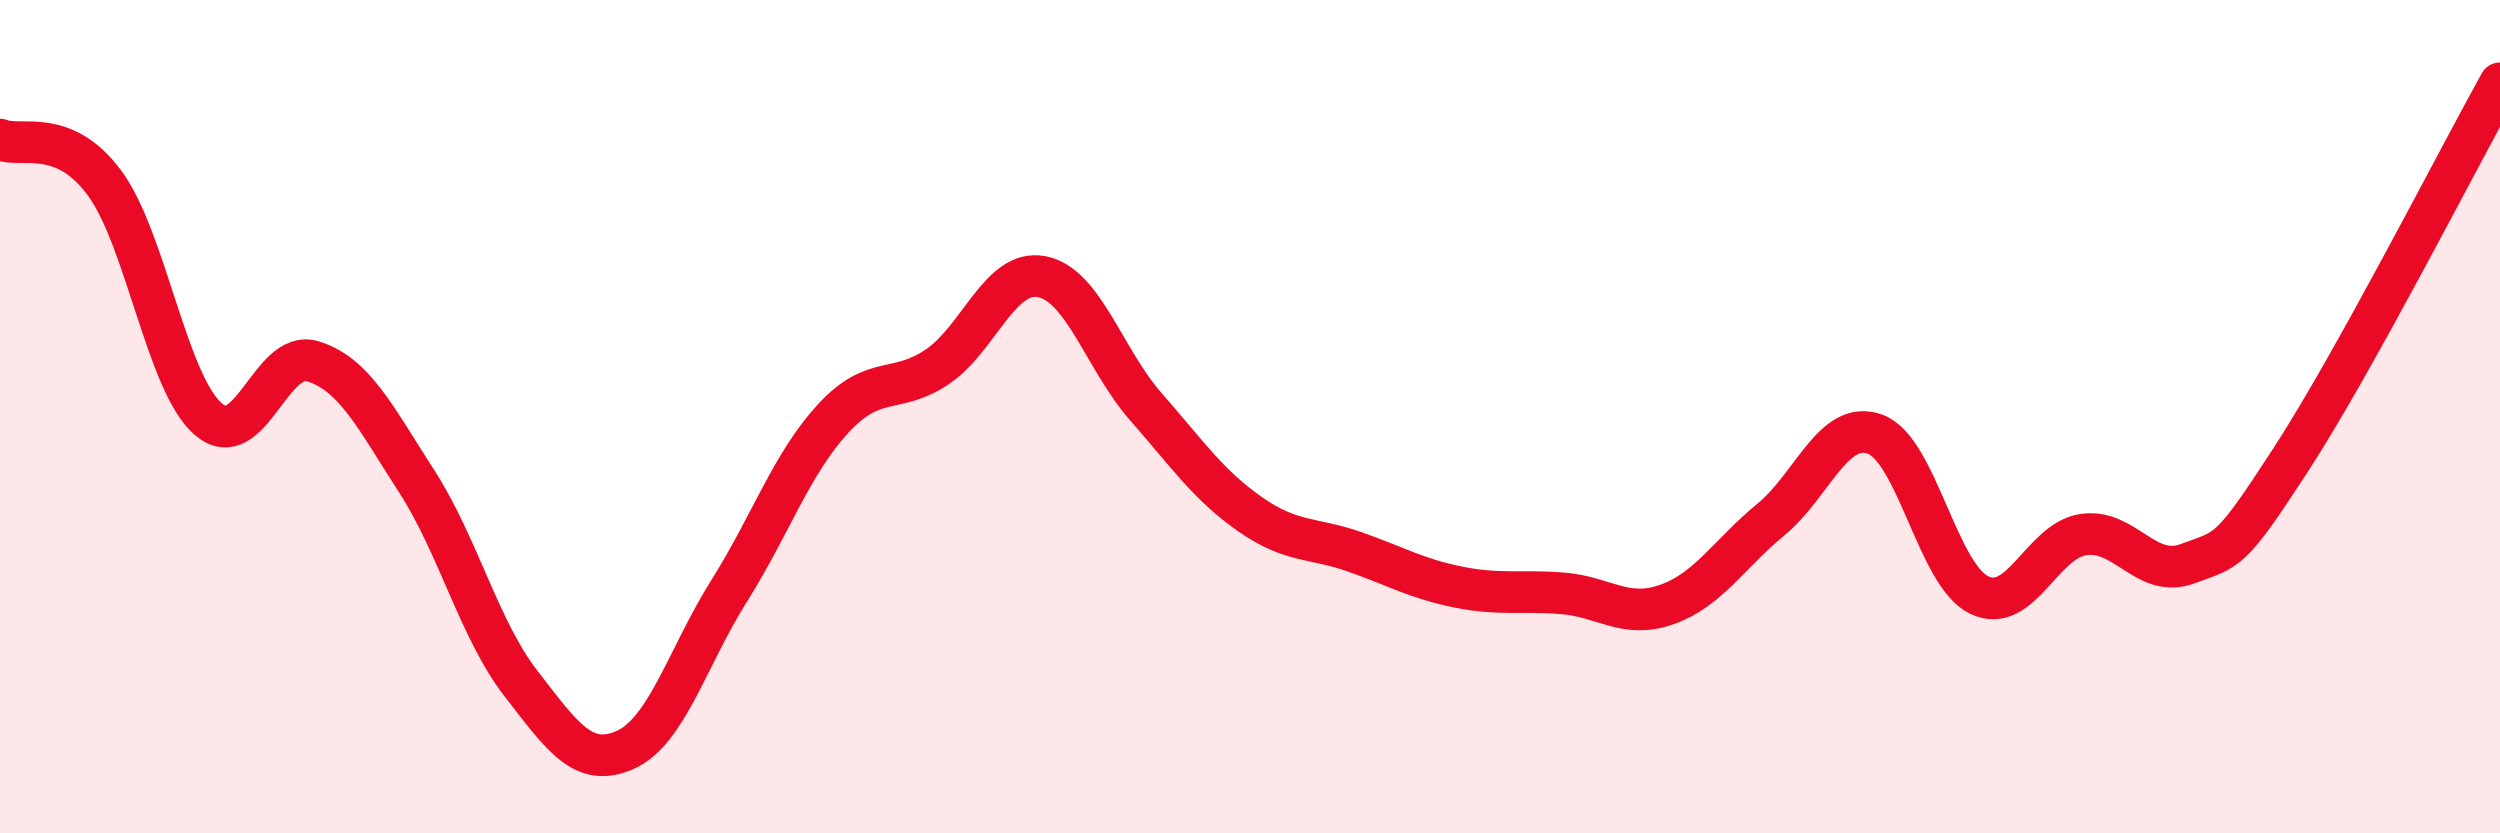 
    <svg width="60" height="20" viewBox="0 0 60 20" xmlns="http://www.w3.org/2000/svg">
      <path
        d="M 0,3.35 C 0.5,3.56 1.5,3.04 2.5,4.38 C 3.5,5.72 4,9.2 5,10.06 C 6,10.92 6.5,8.37 7.5,8.67 C 8.5,8.97 9,10 10,11.55 C 11,13.1 11.5,15.11 12.5,16.4 C 13.5,17.69 14,18.44 15,18 C 16,17.56 16.5,15.77 17.5,14.18 C 18.5,12.59 19,11.12 20,10.04 C 21,8.96 21.5,9.48 22.5,8.8 C 23.5,8.12 24,6.45 25,6.64 C 26,6.83 26.5,8.62 27.5,9.76 C 28.5,10.9 29,11.64 30,12.34 C 31,13.04 31.5,12.89 32.5,13.24 C 33.5,13.59 34,13.89 35,14.09 C 36,14.29 36.5,14.16 37.5,14.24 C 38.5,14.32 39,14.86 40,14.51 C 41,14.16 41.5,13.29 42.5,12.47 C 43.5,11.65 44,10.06 45,10.42 C 46,10.78 46.5,13.8 47.5,14.28 C 48.5,14.76 49,12.98 50,12.83 C 51,12.68 51.5,13.9 52.5,13.53 C 53.5,13.16 53.5,13.31 55,11 C 56.5,8.69 59,3.8 60,2L60 20L0 20Z"
        fill="#EB0A25"
        opacity="0.1"
        stroke-linecap="round"
        stroke-linejoin="round"
      />
      <path
        d="M 0,3.35 C 0.5,3.56 1.5,3.04 2.5,4.38 C 3.5,5.72 4,9.2 5,10.06 C 6,10.92 6.5,8.37 7.5,8.67 C 8.5,8.97 9,10 10,11.55 C 11,13.1 11.5,15.11 12.5,16.4 C 13.5,17.69 14,18.44 15,18 C 16,17.56 16.5,15.77 17.5,14.18 C 18.5,12.59 19,11.12 20,10.04 C 21,8.96 21.5,9.48 22.5,8.8 C 23.5,8.12 24,6.45 25,6.64 C 26,6.83 26.5,8.62 27.5,9.76 C 28.5,10.9 29,11.64 30,12.34 C 31,13.04 31.5,12.89 32.5,13.24 C 33.5,13.59 34,13.89 35,14.09 C 36,14.29 36.5,14.16 37.5,14.24 C 38.5,14.32 39,14.86 40,14.51 C 41,14.16 41.5,13.29 42.5,12.47 C 43.5,11.65 44,10.06 45,10.42 C 46,10.78 46.5,13.8 47.5,14.28 C 48.5,14.76 49,12.98 50,12.83 C 51,12.68 51.5,13.9 52.5,13.53 C 53.5,13.16 53.5,13.31 55,11 C 56.5,8.69 59,3.8 60,2"
        stroke="#EB0A25"
        stroke-width="1"
        fill="none"
        stroke-linecap="round"
        stroke-linejoin="round"
      />
    </svg>
  